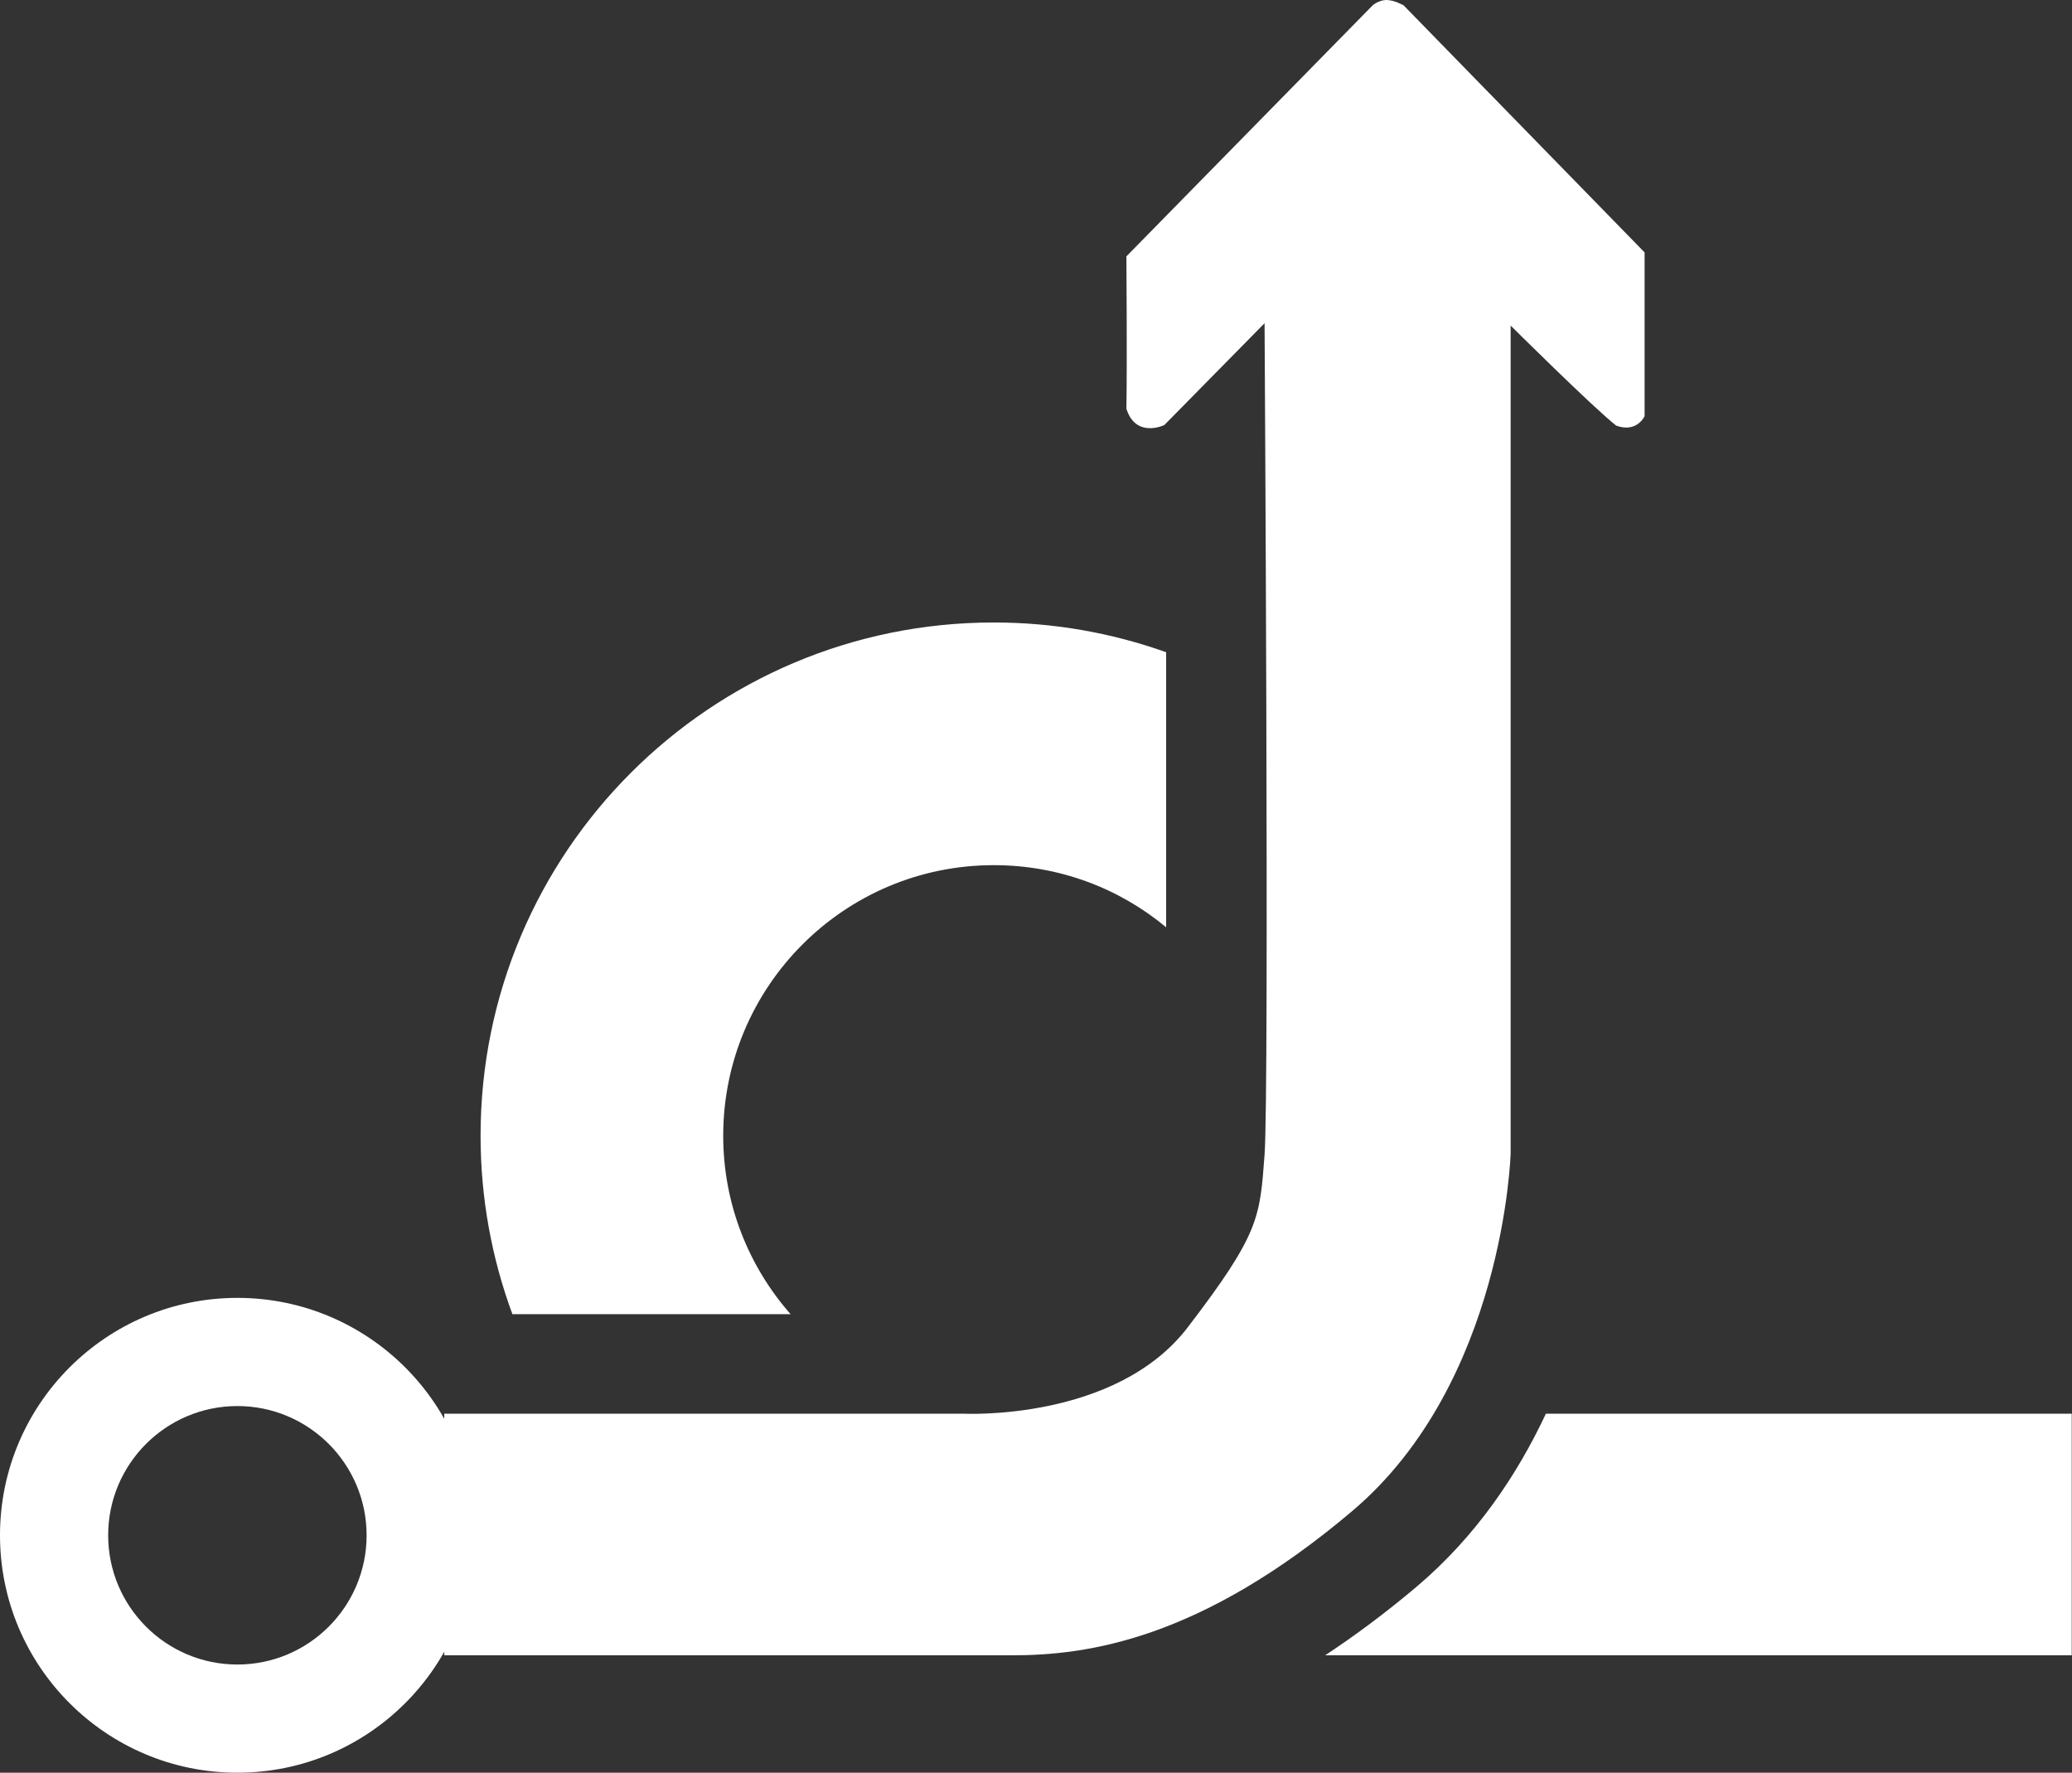 <?xml version="1.0" encoding="UTF-8"?> <svg xmlns="http://www.w3.org/2000/svg" id="Layer_2" viewBox="0 0 78.73 67.35"><rect x="0" y="0" width="78.73" height="67.35" fill="#333333" stroke="none"/><defs><style>.cls-1{fill:#fff;}</style></defs><g id="Graphics"><g><path class="cls-1" d="M9.02,53.42c2.71,0,4.91,2.2,4.91,4.91s-2.2,4.91-4.91,4.91-4.91-2.2-4.91-4.91,2.2-4.91,4.91-4.91m0-4.11c-4.98,0-9.02,4.04-9.02,9.02s4.04,9.02,9.02,9.02,9.02-4.04,9.02-9.02-4.04-9.02-9.02-9.02h0Z"></path><path class="cls-1" d="M57.4,12.35v31.47s-.24,8.7-6.02,13.59c-5.78,4.89-10.07,5.48-12.93,5.48H16.88v-9.18h19.73s5.78,.3,8.52-3.28,2.74-4.17,2.92-6.56,0-31.59,0-31.59l-3.81,3.87s-1.08,.52-1.44-.62c.03-1.73,0-5.79,0-5.79L52.16,.2s.23-.2,.52-.2,.65,.2,.65,.2l9.16,9.39v6.22s-.29,.65-1.08,.36c-.88-.69-4.02-3.81-4.02-3.81Z"></path><path class="cls-1" d="M30.04,49.93c-1.59-1.81-2.56-4.18-2.56-6.78,0-5.67,4.6-10.28,10.28-10.28,2.49,0,4.77,.88,6.55,2.36v-10.45c-2.05-.73-4.25-1.13-6.55-1.13-10.77,0-19.5,8.73-19.5,19.5,0,2.38,.43,4.67,1.21,6.78h10.57Z"></path><path class="cls-1" d="M78.73,53.71h-19.99c-1.09,2.32-2.65,4.66-4.92,6.58-1.21,1.02-2.36,1.87-3.47,2.6h28.37v-9.18Z"></path></g></g></svg> 
